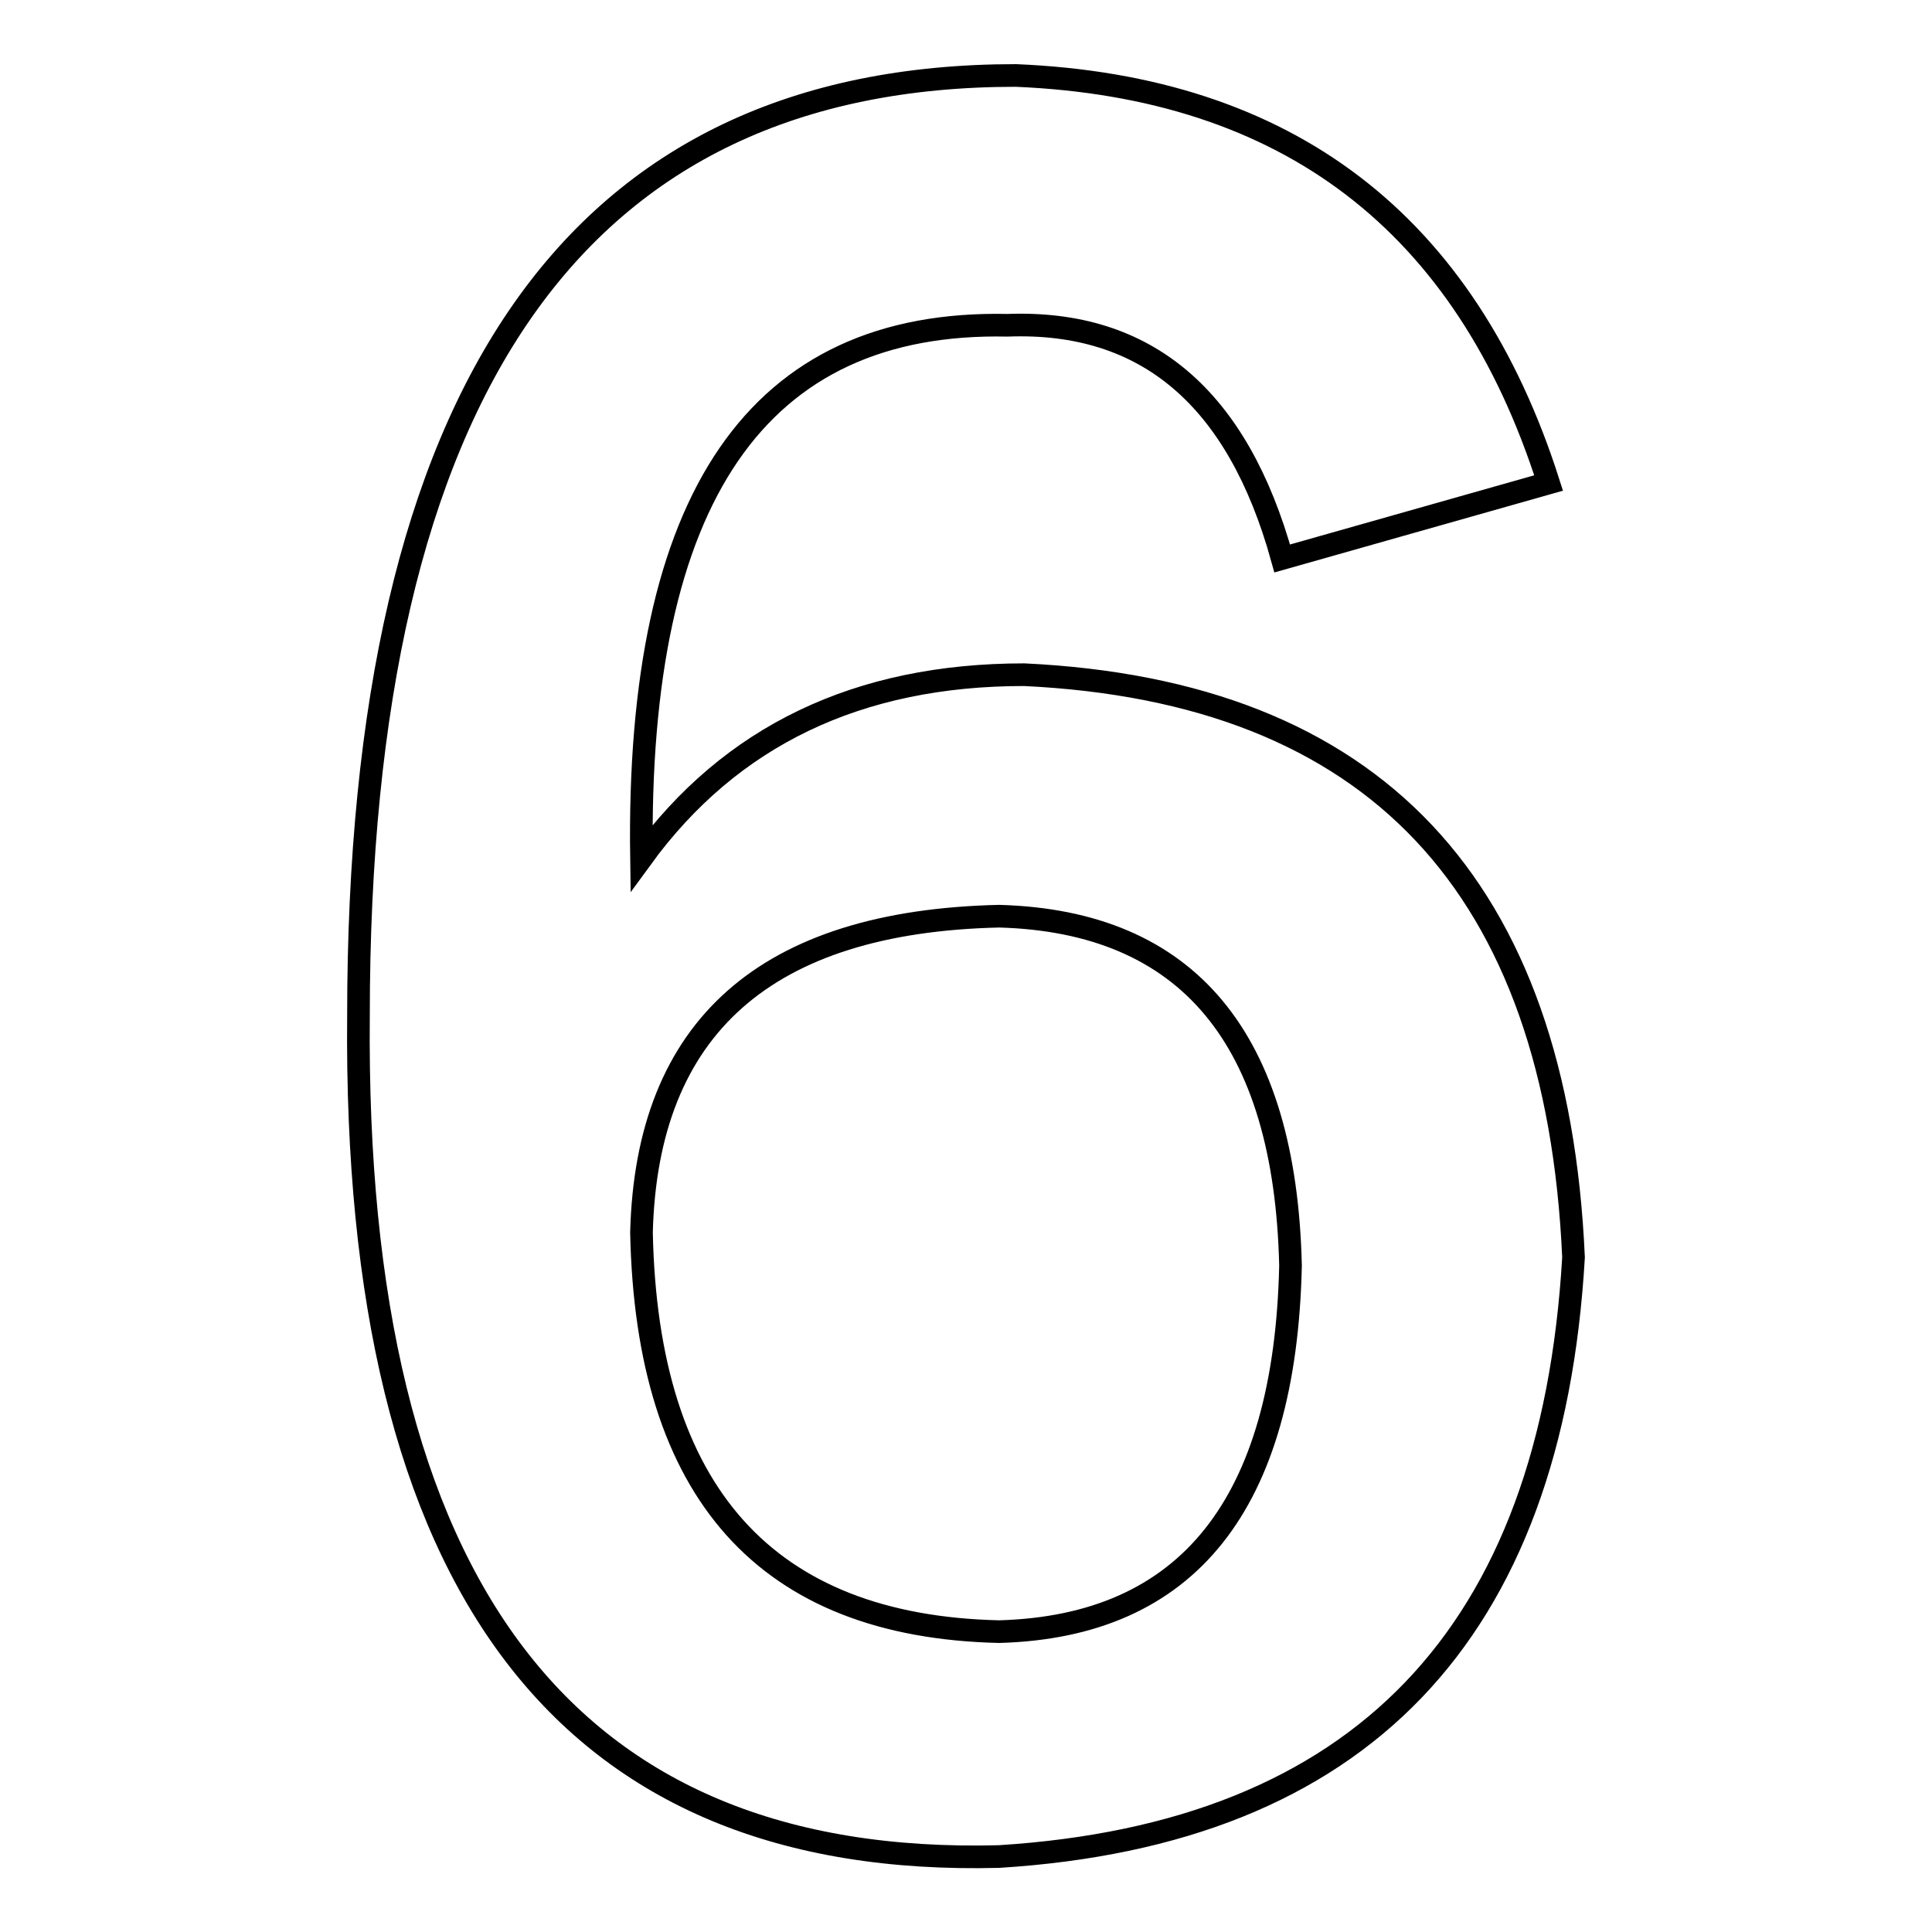 <?xml version="1.0" encoding="utf-8"?>
<!-- Svg Vector Icons : http://www.onlinewebfonts.com/icon -->
<!DOCTYPE svg PUBLIC "-//W3C//DTD SVG 1.1//EN" "http://www.w3.org/Graphics/SVG/1.1/DTD/svg11.dtd">
<svg version="1.1" xmlns="http://www.w3.org/2000/svg" xmlns:xlink="http://www.w3.org/1999/xlink" x="0px" y="0px" viewBox="0 0 256 256" enable-background="new 0 0 256 256" xml:space="preserve">
<g> <path stroke-width="3" fill-opacity="0" stroke="#000000"  d="M205.2,64L169.9,74c-5.9-21.3-18-31.6-36.4-30.9c-33.1-0.7-49.2,22.8-48.5,70.6 c11.8-16.2,28.7-24.3,50.7-24.3c46.3,2.2,70.6,27.9,72.8,77.2c-2.9,50-28.3,76.4-76.1,79.4c-57.3,1.5-85.6-35.7-84.9-111.4 c0-83.1,29-124.6,87.1-124.6C170.6,11.5,194.2,29.5,205.2,64z M132.4,216.2c25-0.7,37.9-16.9,38.6-48.5 c-0.7-30.1-13.6-45.6-38.6-46.3c-30.9,0.7-46.7,14.7-47.4,41.9C85.7,197.8,101.5,215.5,132.4,216.2z"/></g>
</svg>